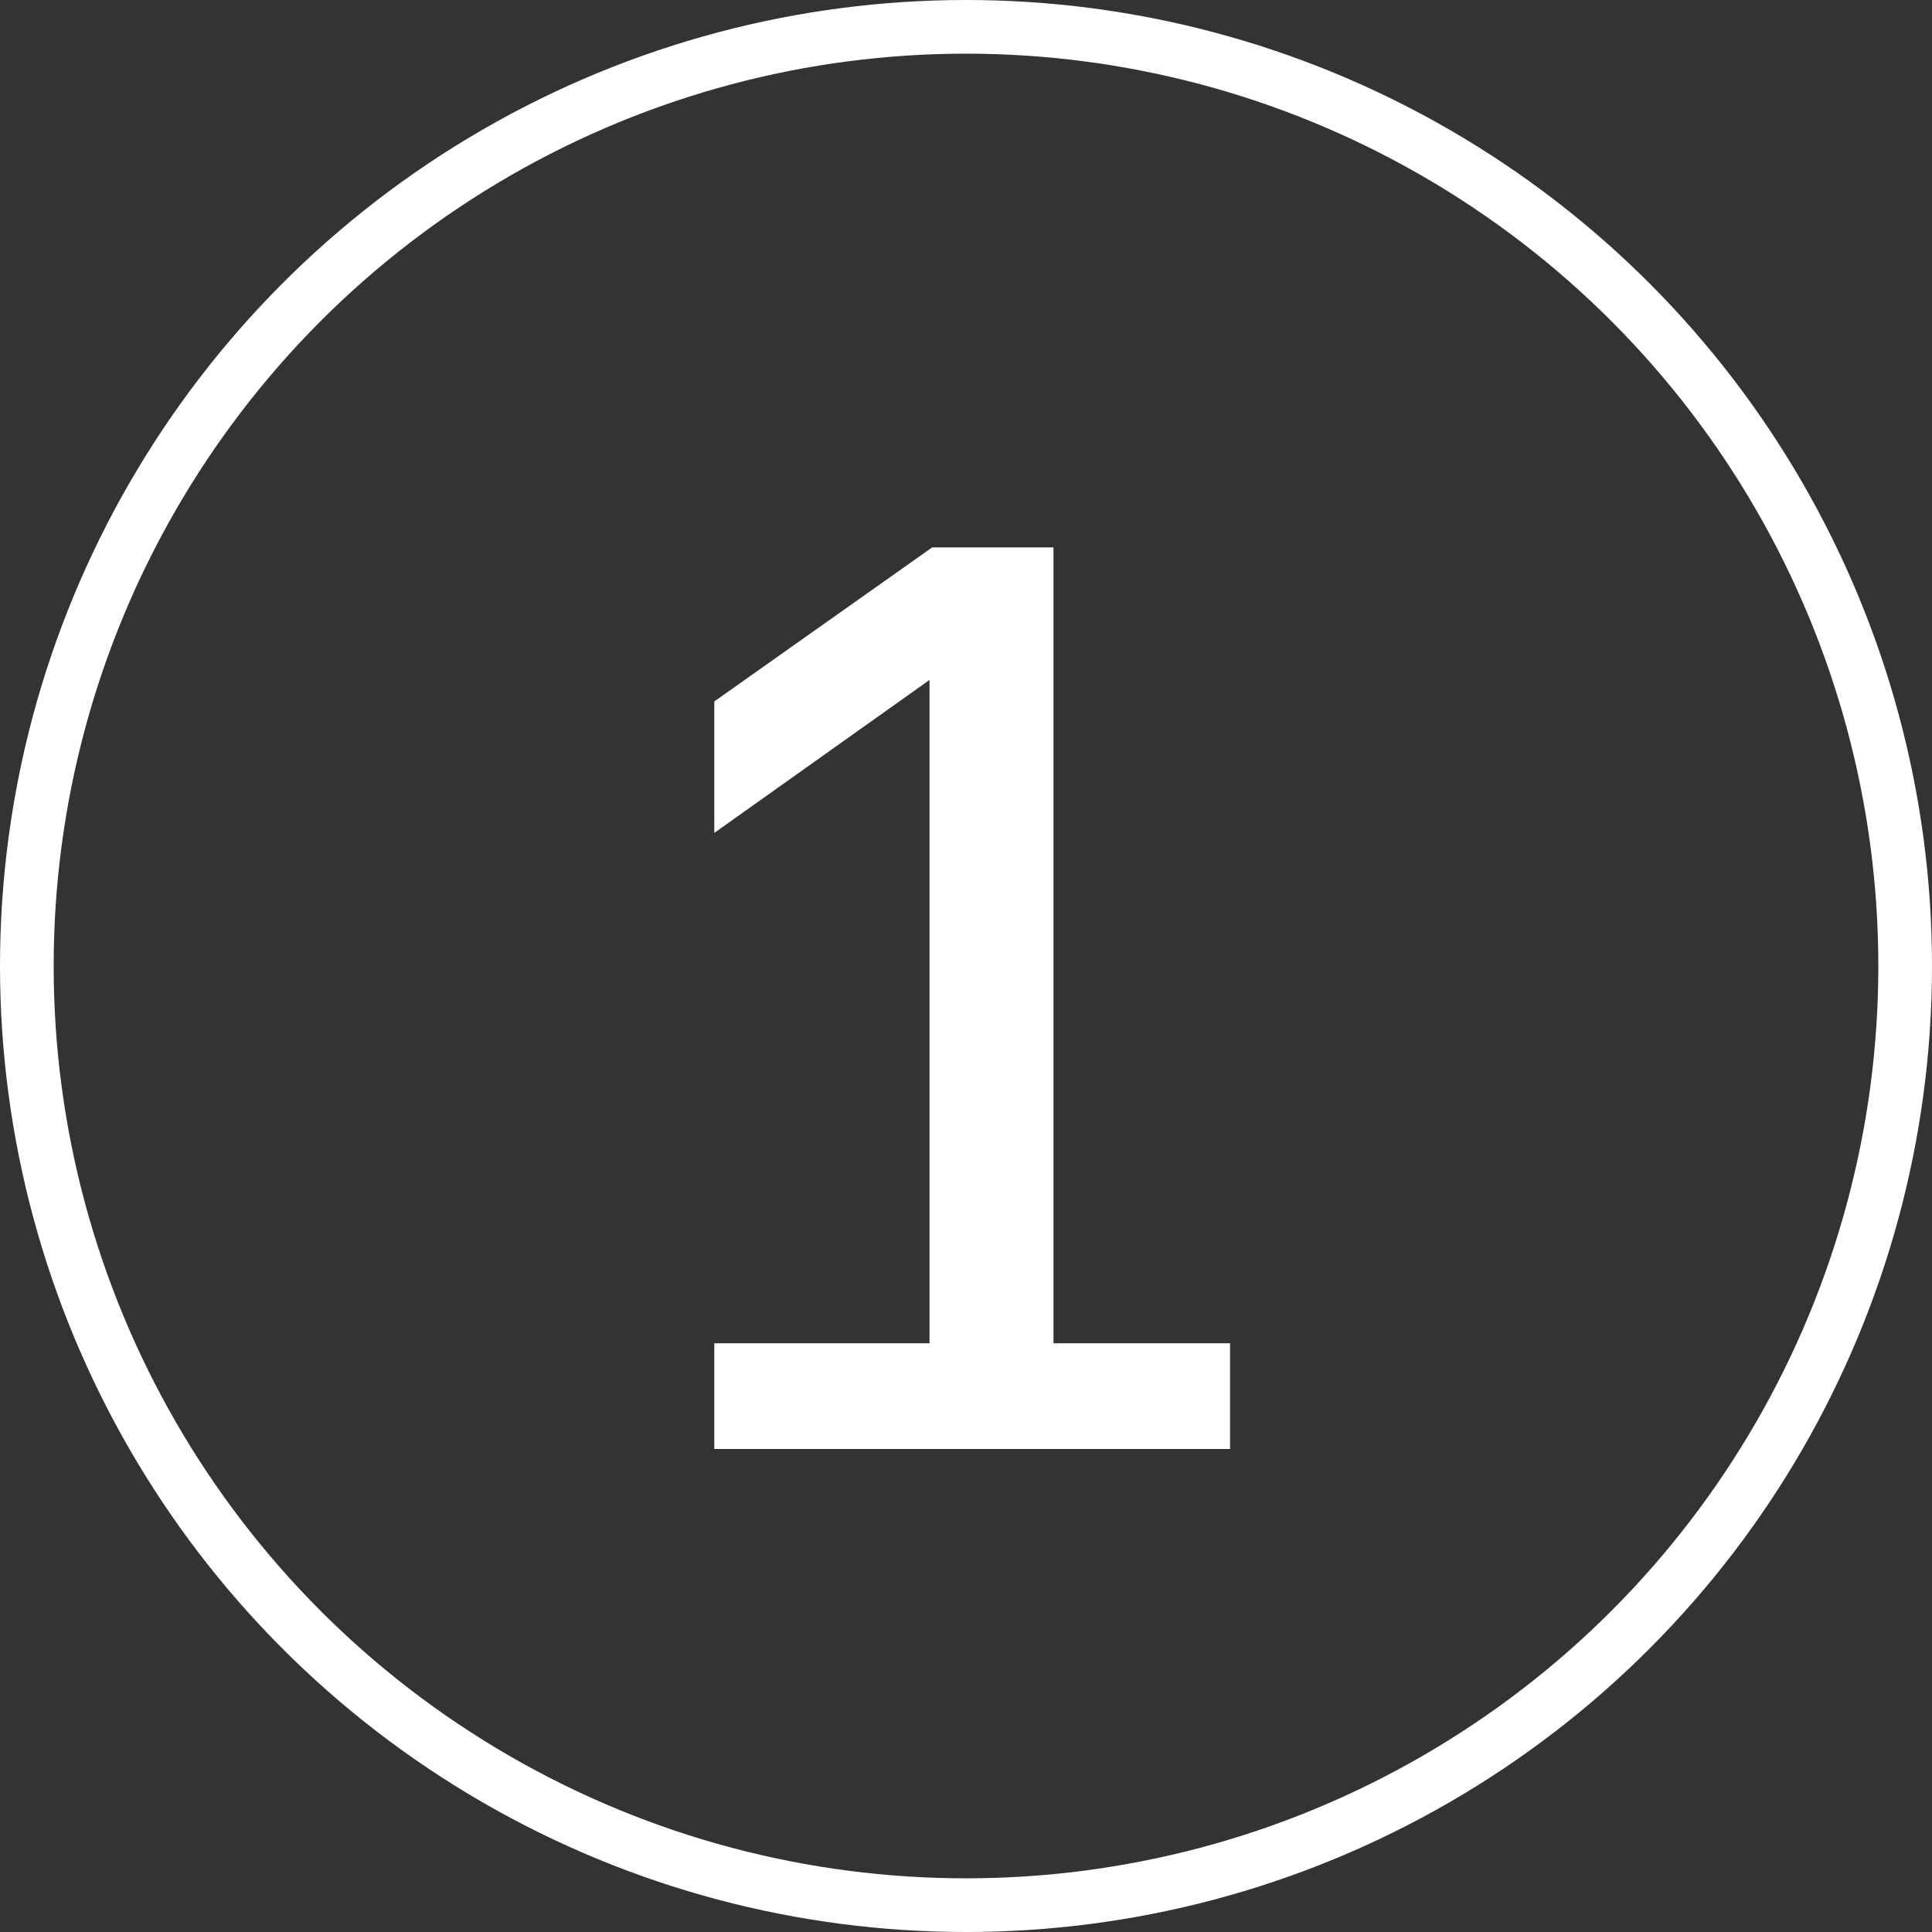 <svg xmlns="http://www.w3.org/2000/svg" xmlns:xlink="http://www.w3.org/1999/xlink" width="36" height="36" viewBox="0 0 36 36" fill="none"><rect x="0" y="0" width="36" height="36" fill="#333333" stroke="none"/><desc> Created with Pixso. </desc><defs></defs><circle id="&#x42D;&#x43B;&#x43B;&#x438;&#x43F;&#x441; 7" cx="18" cy="18" r="17.5" stroke="#FFFFFF" stroke-opacity="1" stroke-width="1"></circle><path id="1" d="M17.32 25.03L13.31 25.03L13.31 27L22.92 27L22.92 25.03L19.63 25.03L19.63 10.2L17.37 10.2L13.31 13.07L13.31 15.52L17.32 12.67L17.32 25.03Z" fill="#FFFFFF" fill-opacity="1" fill-rule="evenodd"></path></svg>